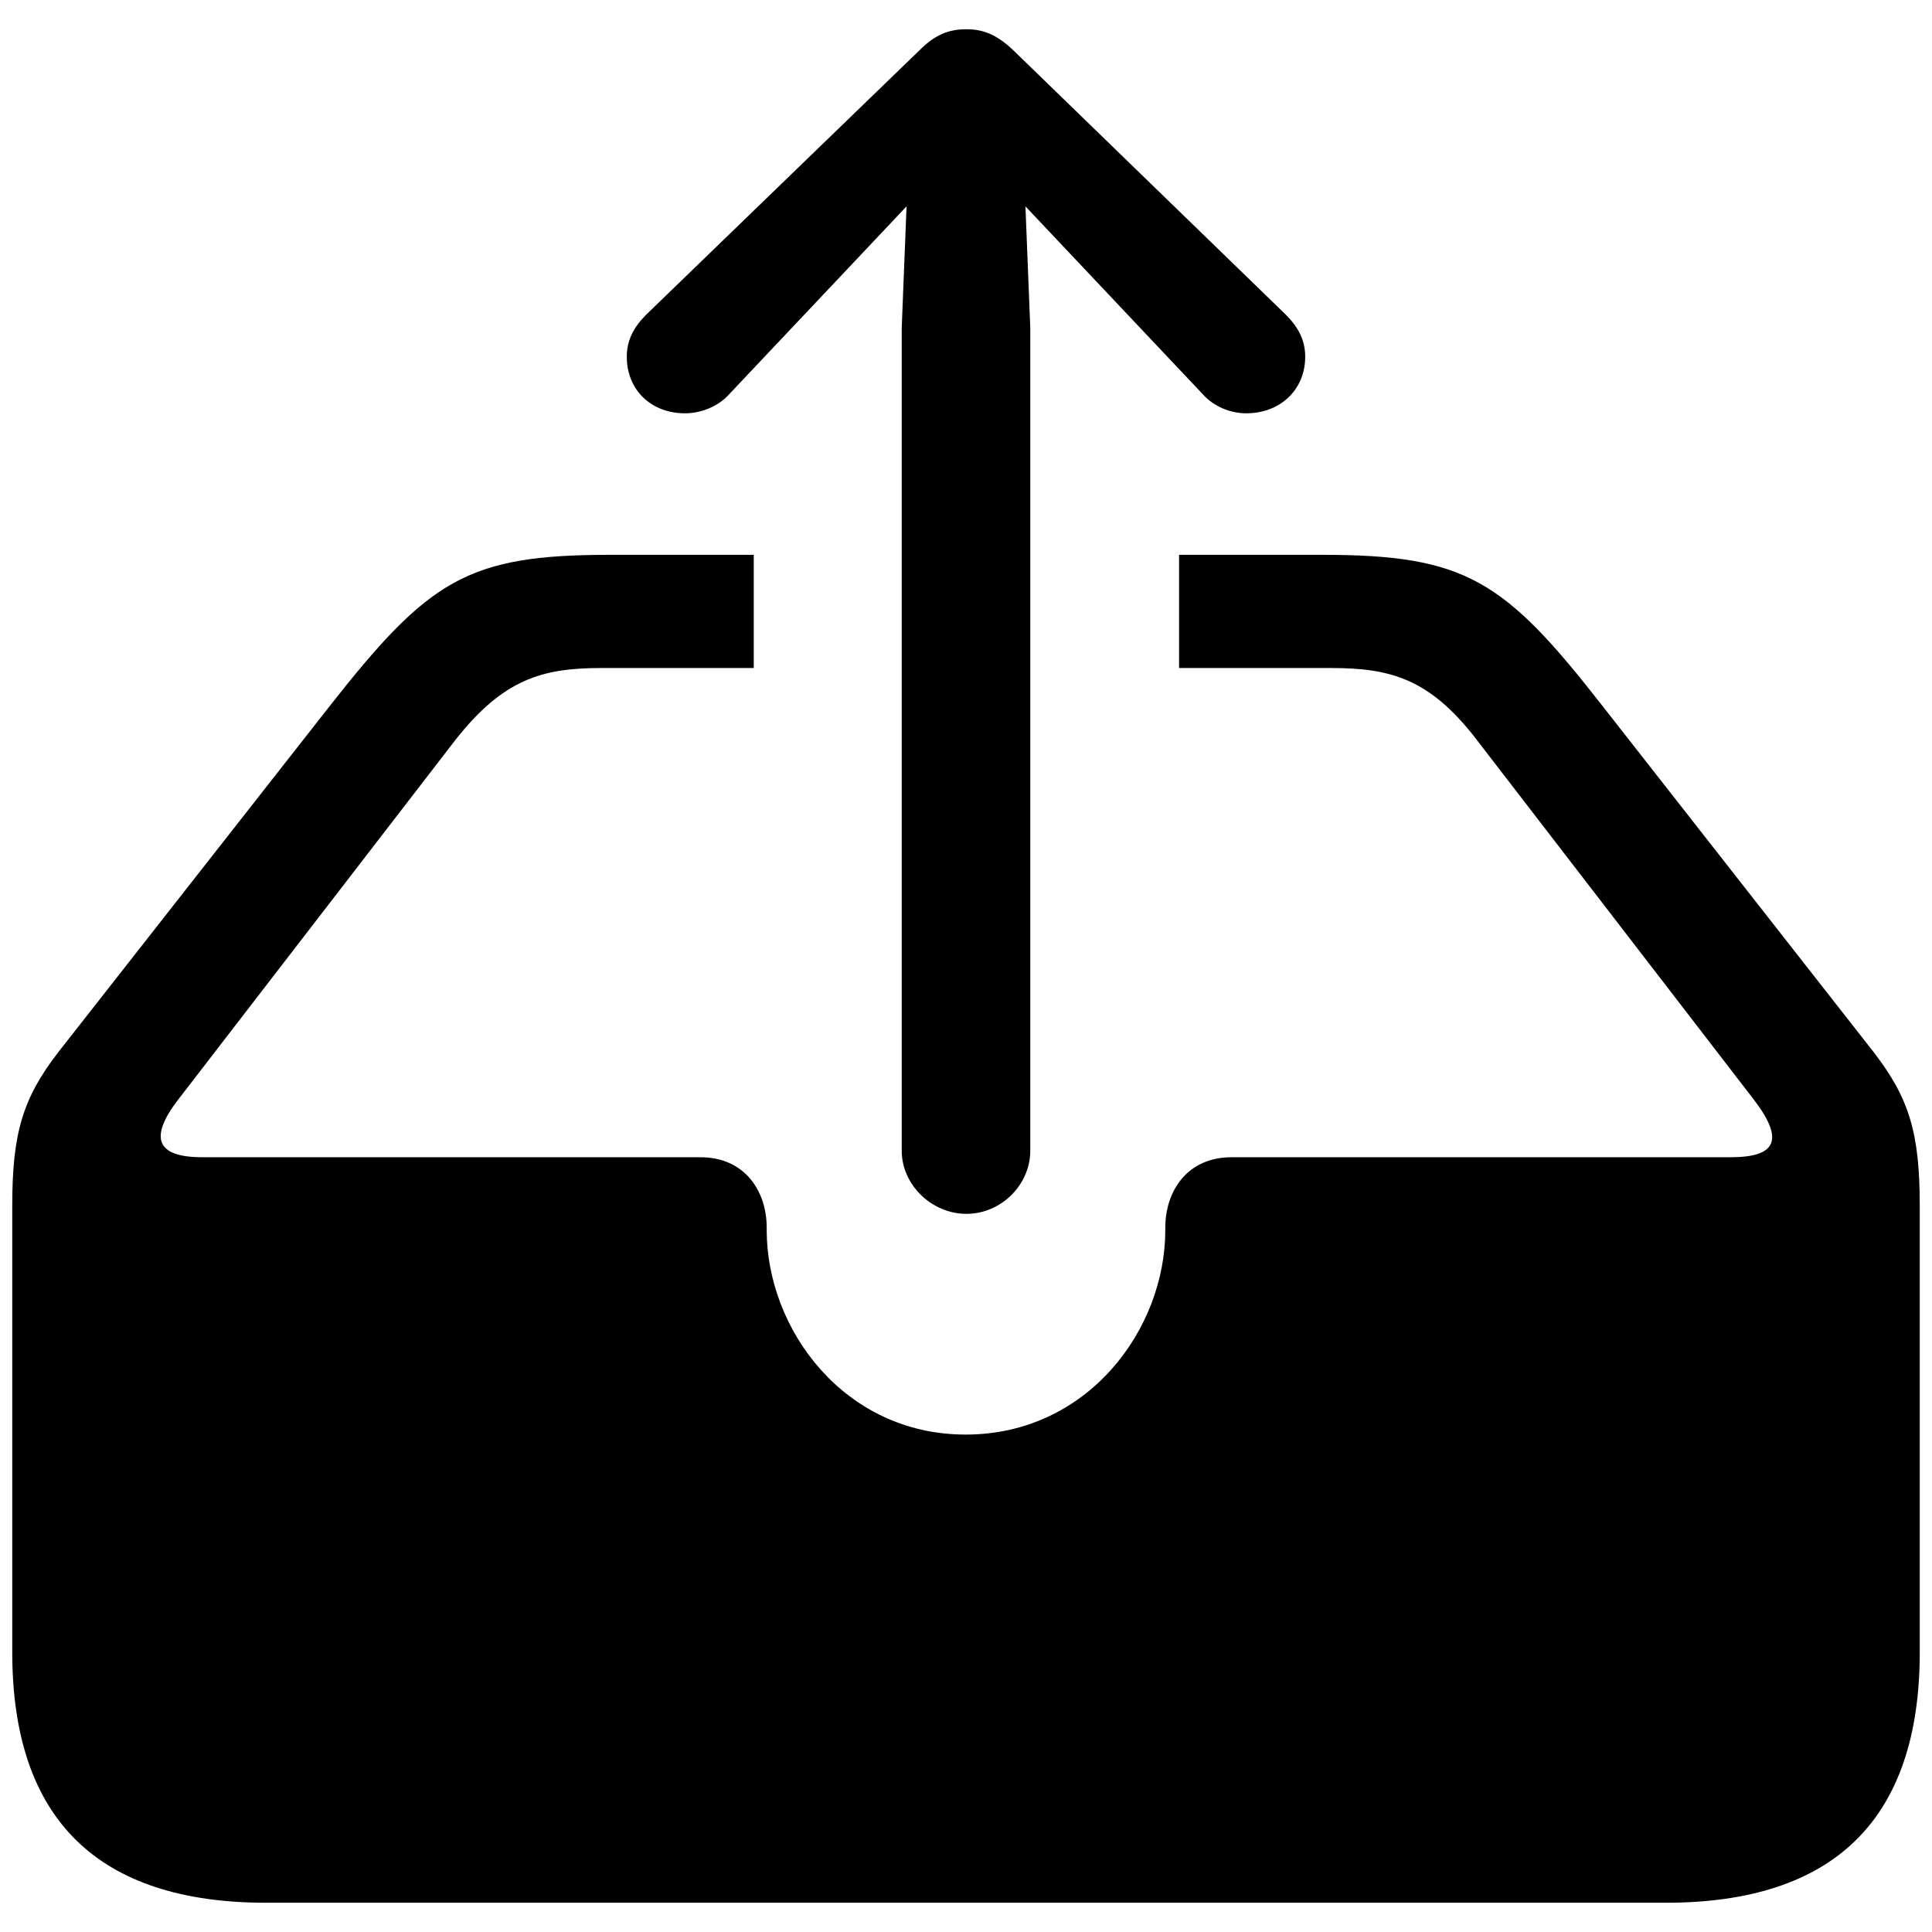 <?xml version="1.0" encoding="utf-8"?><!-- Uploaded to: SVG Repo, www.svgrepo.com, Generator: SVG Repo Mixer Tools -->
<svg fill="#000000" width="800px" height="800px" viewBox="0 0 56 56" xmlns="http://www.w3.org/2000/svg"><path d="M 28.012 35.184 C 29.02 35.184 29.863 34.34 29.863 33.356 L 29.863 9.496 L 29.723 5.981 L 31.293 7.645 L 34.855 11.418 C 35.184 11.793 35.676 11.98 36.121 11.98 C 37.105 11.98 37.832 11.301 37.832 10.34 C 37.832 9.848 37.621 9.473 37.27 9.121 L 29.371 1.457 C 28.879 .988 28.48 .848 28.012 .848 C 27.52 .848 27.121 .988 26.652 1.457 L 18.73 9.121 C 18.379 9.473 18.168 9.848 18.168 10.34 C 18.168 11.301 18.871 11.98 19.855 11.98 C 20.301 11.98 20.816 11.793 21.144 11.418 L 24.707 7.645 L 26.277 5.981 L 26.137 9.496 L 26.137 33.356 C 26.137 34.34 27.004 35.184 28.012 35.184 Z M 7.715 55.152 L 48.285 55.152 C 53.184 55.152 55.645 52.715 55.645 47.887 L 55.645 34.949 C 55.645 32.84 55.34 31.832 54.309 30.496 L 46.433 20.442 C 43.598 16.809 42.472 16.082 38.324 16.082 L 34.176 16.082 L 34.176 19.363 L 38.582 19.363 C 40.293 19.363 41.418 19.668 42.754 21.379 L 50.84 31.879 C 51.754 33.074 51.449 33.543 50.16 33.543 L 35.699 33.543 C 34.41 33.543 33.777 34.527 33.777 35.582 L 33.777 35.652 C 33.777 38.535 31.527 41.582 27.988 41.582 C 24.473 41.582 22.223 38.535 22.223 35.652 L 22.223 35.582 C 22.223 34.527 21.59 33.543 20.301 33.543 L 5.863 33.543 C 4.527 33.543 4.316 32.98 5.16 31.879 L 13.199 21.449 C 14.582 19.692 15.707 19.363 17.418 19.363 L 21.848 19.363 L 21.848 16.082 L 17.676 16.082 C 13.527 16.082 12.426 16.809 9.52 20.512 L 1.691 30.496 C .66 31.832 .355 32.84 .355 34.949 L .355 47.887 C .355 52.738 2.84 55.152 7.715 55.152 Z"/></svg>